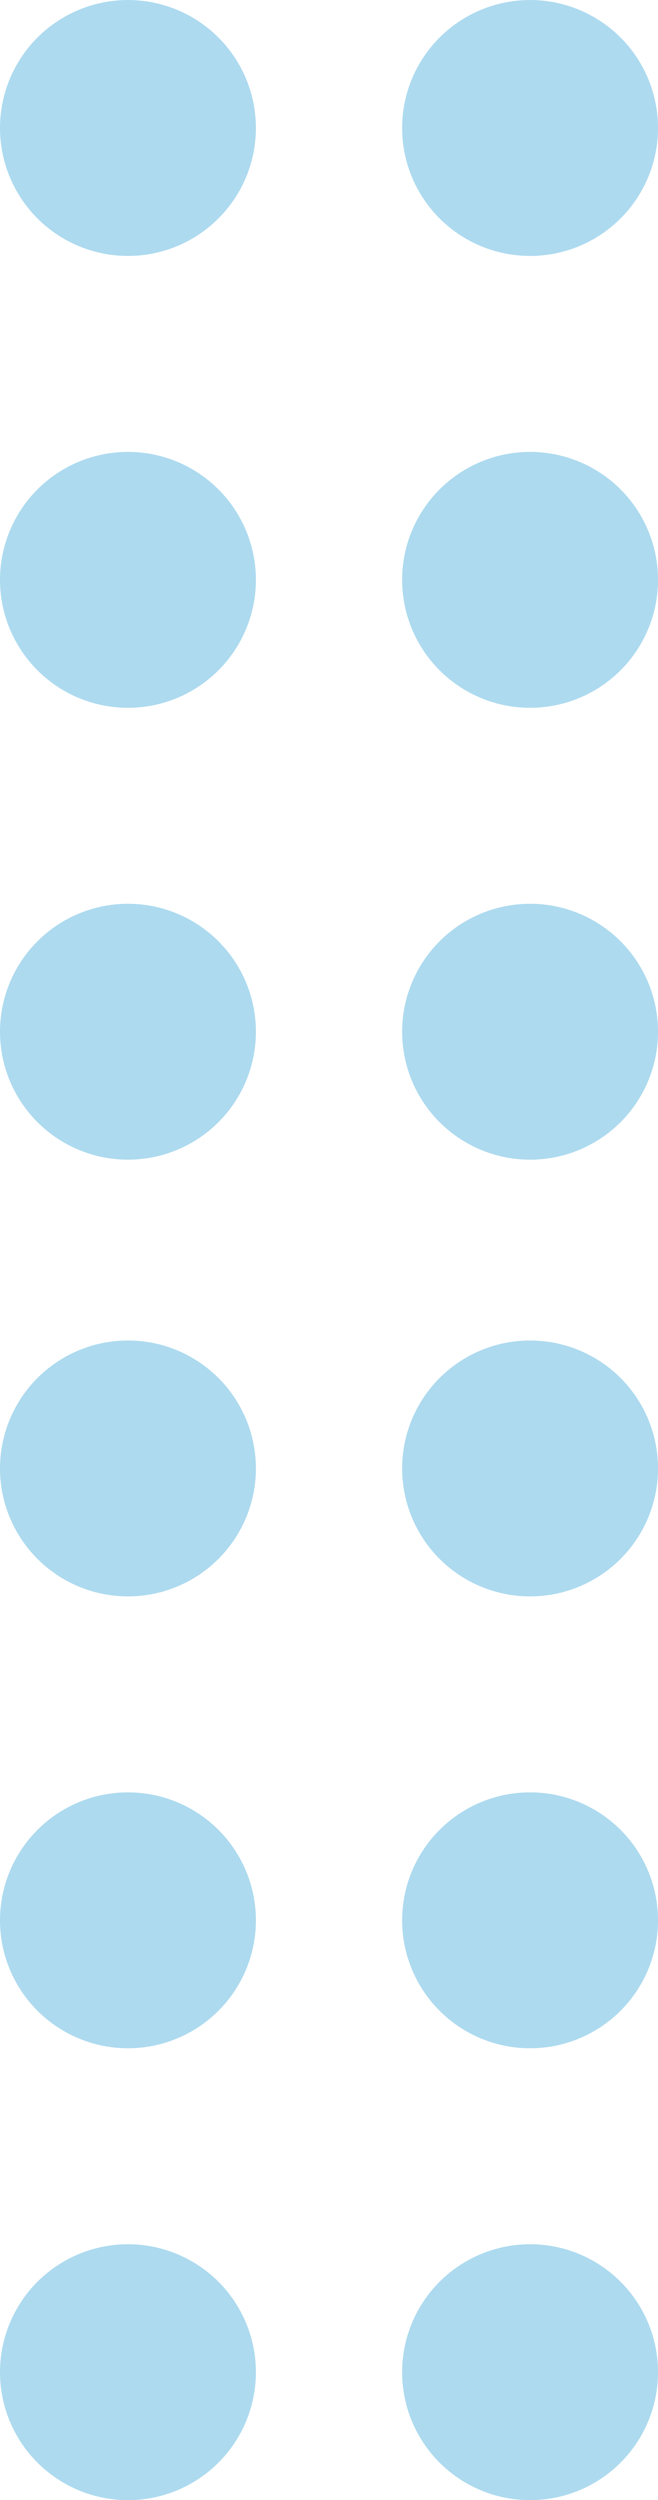 <svg xmlns="http://www.w3.org/2000/svg" width="24.545" height="93.255" viewBox="0 0 24.545 93.255">
  <g id="event-shape11" transform="translate(-1306.599 -844.599)">
    <g id="Group_9948" data-name="Group 9948" transform="translate(1881.372 -358.145) rotate(90)">
      <g id="Group_9944" data-name="Group 9944" transform="translate(1252.744 565.227)">
        <circle id="Ellipse_190" data-name="Ellipse 190" cx="4.773" cy="4.773" r="4.773" transform="translate(33.711 0)" fill="#addaef"/>
        <circle id="Ellipse_191" data-name="Ellipse 191" cx="4.773" cy="4.773" r="4.773" transform="translate(16.856 0)" fill="#addaef"/>
        <circle id="Ellipse_192" data-name="Ellipse 192" cx="4.773" cy="4.773" r="4.773" transform="translate(0.001 0)" fill="#addaef"/>
      </g>
      <g id="Group_9945" data-name="Group 9945" transform="translate(1202.744 565.227)">
        <circle id="Ellipse_190-2" data-name="Ellipse 190" cx="4.773" cy="4.773" r="4.773" transform="translate(33.711 0)" fill="#addaef"/>
        <circle id="Ellipse_191-2" data-name="Ellipse 191" cx="4.773" cy="4.773" r="4.773" transform="translate(16.856 0)" fill="#addaef"/>
        <circle id="Ellipse_192-2" data-name="Ellipse 192" cx="4.773" cy="4.773" r="4.773" transform="translate(0.001 0)" fill="#addaef"/>
      </g>
    </g>
    <g id="Group_9949" data-name="Group 9949" transform="translate(1896.372 -358.145) rotate(90)">
      <g id="Group_9944-2" data-name="Group 9944" transform="translate(1252.744 565.227)">
        <circle id="Ellipse_190-3" data-name="Ellipse 190" cx="4.773" cy="4.773" r="4.773" transform="translate(33.711 0)" fill="#addaef"/>
        <circle id="Ellipse_191-3" data-name="Ellipse 191" cx="4.773" cy="4.773" r="4.773" transform="translate(16.856 0)" fill="#addaef"/>
        <circle id="Ellipse_192-3" data-name="Ellipse 192" cx="4.773" cy="4.773" r="4.773" transform="translate(0.001 0)" fill="#addaef"/>
      </g>
      <g id="Group_9945-2" data-name="Group 9945" transform="translate(1202.744 565.227)">
        <circle id="Ellipse_190-4" data-name="Ellipse 190" cx="4.773" cy="4.773" r="4.773" transform="translate(33.711 0)" fill="#addaef"/>
        <circle id="Ellipse_191-4" data-name="Ellipse 191" cx="4.773" cy="4.773" r="4.773" transform="translate(16.856 0)" fill="#addaef"/>
        <circle id="Ellipse_192-4" data-name="Ellipse 192" cx="4.773" cy="4.773" r="4.773" transform="translate(0.001 0)" fill="#addaef"/>
      </g>
    </g>
  </g>
</svg>
